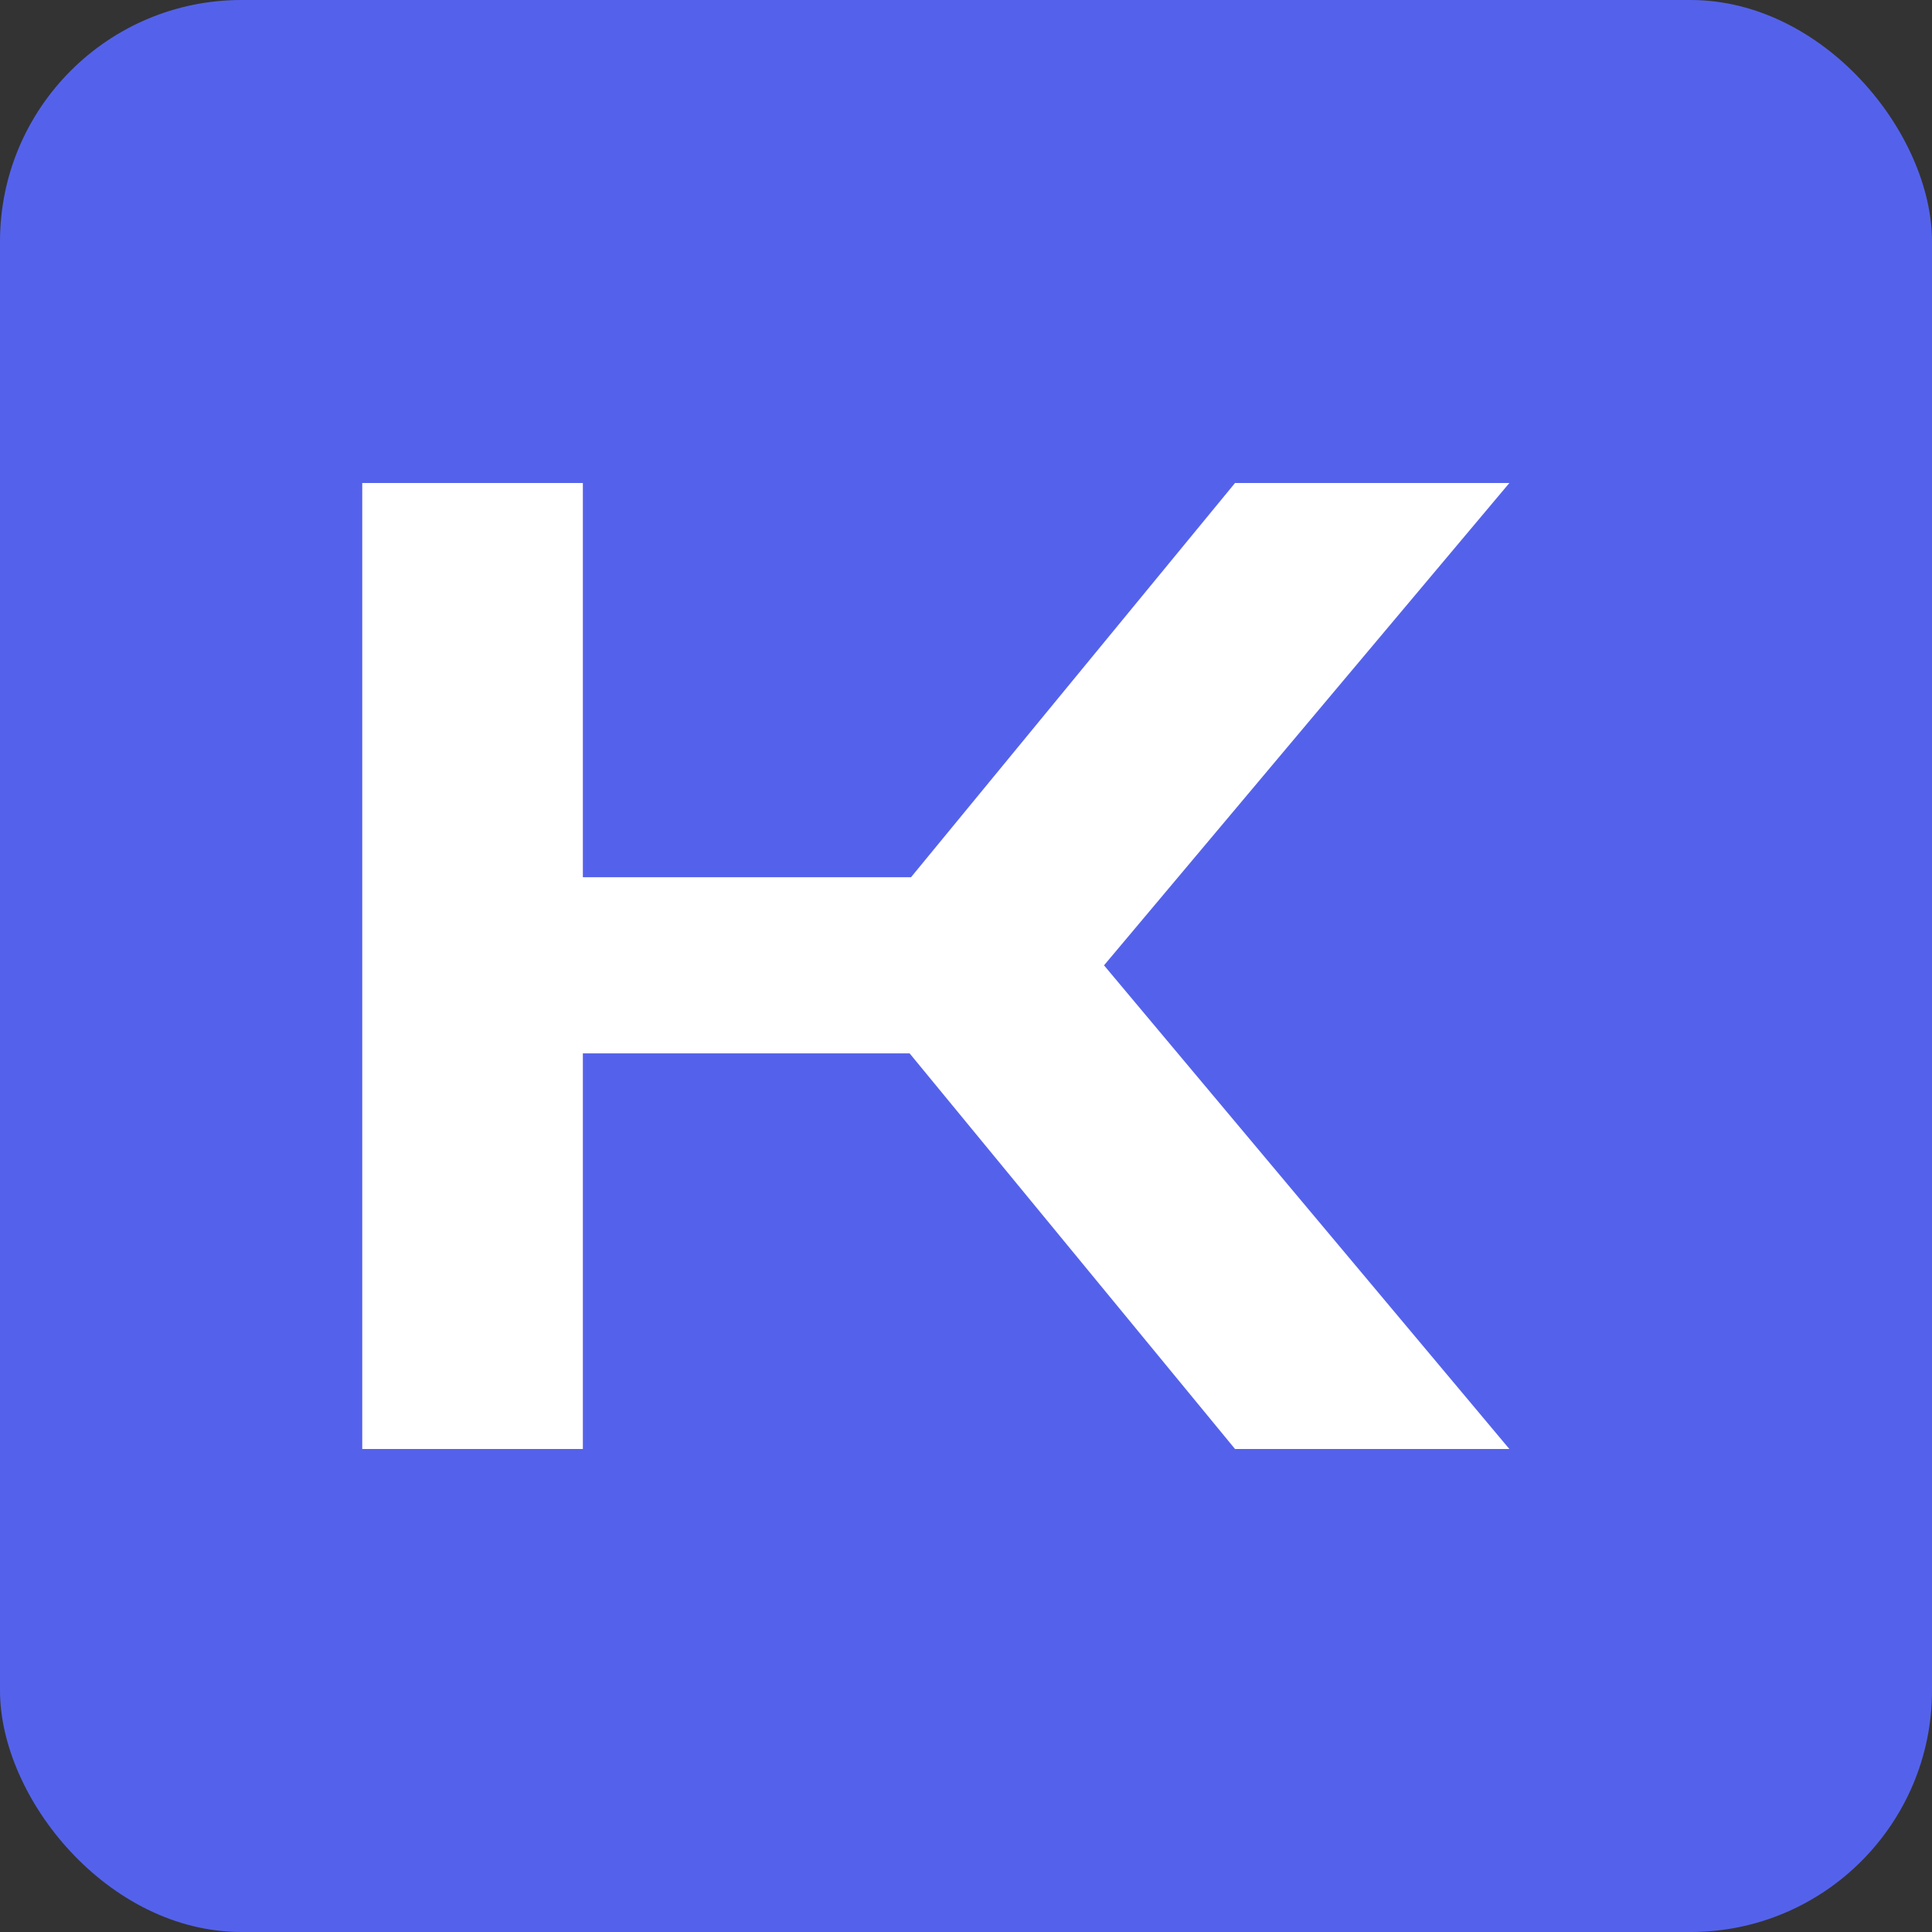 <svg xmlns="http://www.w3.org/2000/svg" width="32" height="32" viewBox="0 0 32 32" fill="none">
  <rect x="0" y="0" width="32" height="32" fill="#333333" stroke="none"/>
  <rect width="32" height="32" rx="4" fill="#5462EB"/>
  <path d="M6 24V8H9.654V14.53H15.089L20.456 8H25L18.286 15.989L25 24H20.456L15.066 17.447H9.654V24H6Z" fill="white"/>
</svg>

